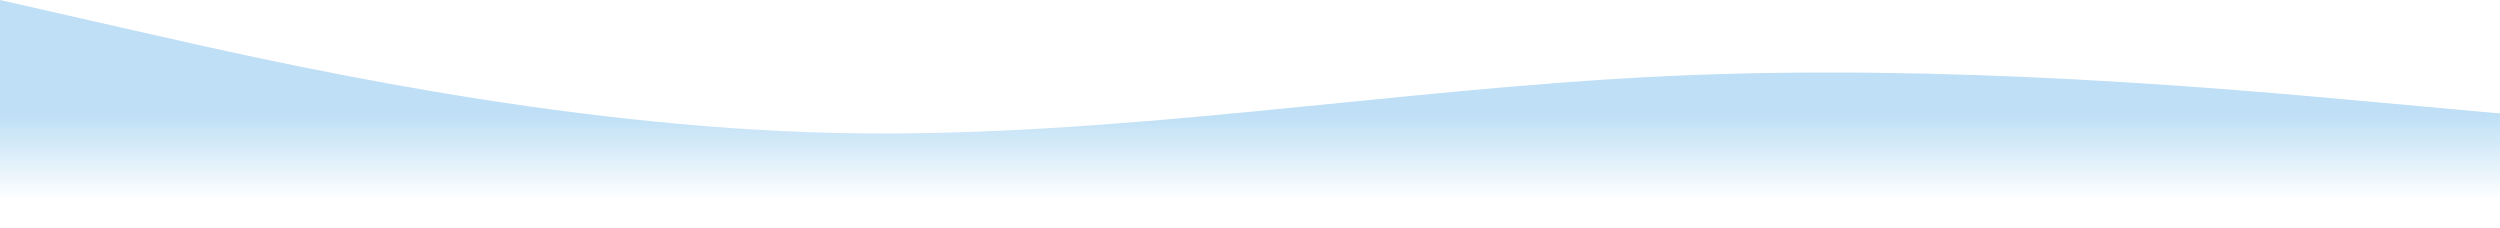 <?xml version="1.0" encoding="UTF-8"?> <svg xmlns="http://www.w3.org/2000/svg" width="1920" height="175" viewBox="0 0 1920 175" fill="none"> <path fill-rule="evenodd" clip-rule="evenodd" d="M1924 87.5L1816.98 77.778C1709.96 68.056 1495.91 48.611 1283.07 58.333C1069.02 68.056 854.978 106.944 640.933 102.083C428.09 97.222 214.045 48.611 107.023 24.305L3.81872e-05 1.55261e-06L2.28882e-05 175L107.023 175C214.045 175 428.09 175 640.933 175C854.978 175 1069.02 175 1283.07 175C1495.91 175 1709.96 175 1816.98 175L1924 175L1924 87.5Z" fill="url(#paint0_linear_184_1701)"></path> <defs> <linearGradient id="paint0_linear_184_1701" x1="962" y1="88" x2="962" y2="153.5" gradientUnits="userSpaceOnUse"> <stop stop-color="#BEDFF5"></stop> <stop offset="1" stop-color="#BEDFF5" stop-opacity="0"></stop> </linearGradient> </defs> </svg> 